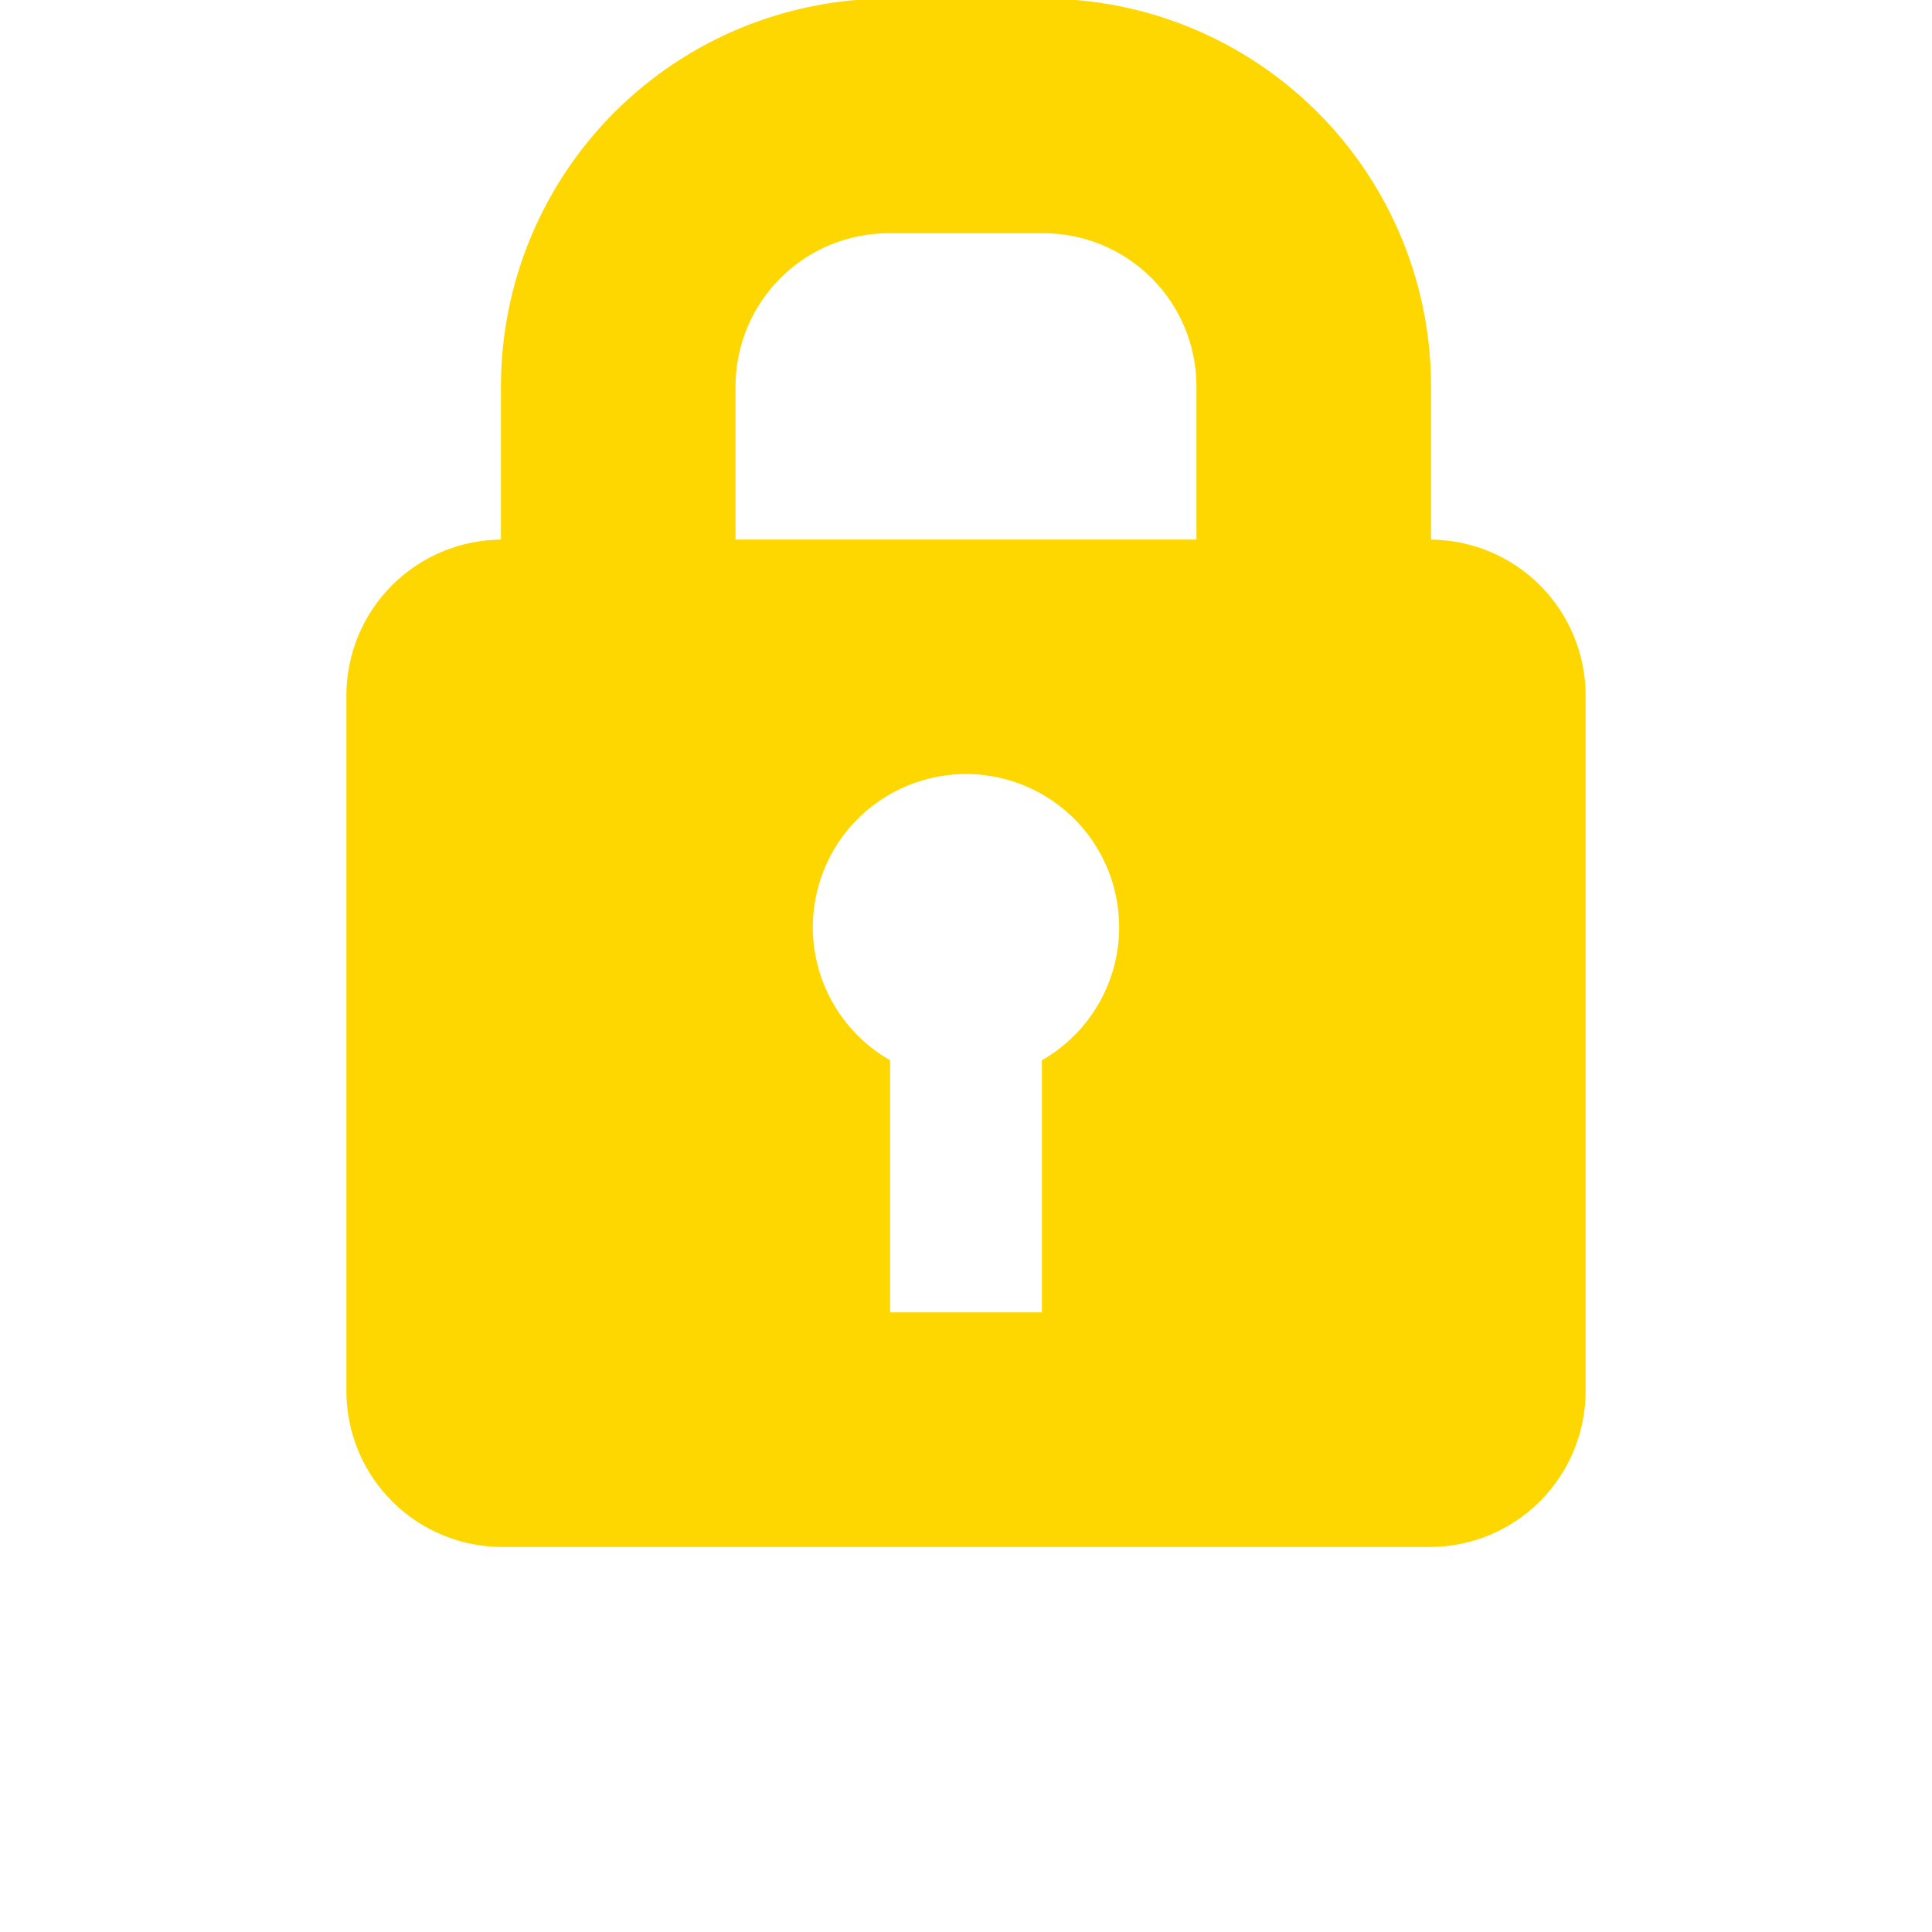 <?xml version="1.0" encoding="UTF-8"?>
<svg width="700pt" height="700pt" version="1.1" viewBox="0 0 700 700" xmlns="http://www.w3.org/2000/svg">
 <path stroke="#FFD700" fill="#FFD700" d="m518 196v-56c0-37.129-14.75-72.738-41.004-98.996-26.258-26.254-61.867-41.004-98.996-41.004h-56c-37.129 0-72.738 14.75-98.996 41.004-26.254 26.258-41.004 61.867-41.004 98.996v56c-14.852 0-29.098 5.898-39.598 16.402-10.504 10.5-16.402 24.746-16.402 39.598v252c0 14.852 5.898 29.098 16.402 39.598 10.5 10.504 24.746 16.402 39.598 16.402h336c14.852 0 29.098-5.898 39.598-16.402 10.504-10.5 16.402-24.746 16.402-39.598v-252c0-14.852-5.898-29.098-16.402-39.598-10.5-10.504-24.746-16.402-39.598-16.402zm-140 188.44v91.559h-56v-91.559c-14.336-8.277-24.273-22.473-27.148-38.773-2.875-16.305 1.609-33.039 12.25-45.723 10.641-12.68 26.344-20.004 42.898-20.004s32.258 7.324 42.898 20.004c10.641 12.684 15.125 29.418 12.25 45.723-2.875 16.301-12.812 30.496-27.148 38.773zm56-188.44h-168v-56c0-14.852 5.898-29.098 16.402-39.598 10.5-10.504 24.746-16.402 39.598-16.402h56c14.852 0 29.098 5.898 39.598 16.402 10.504 10.5 16.402 24.746 16.402 39.598z"/>
</svg>
